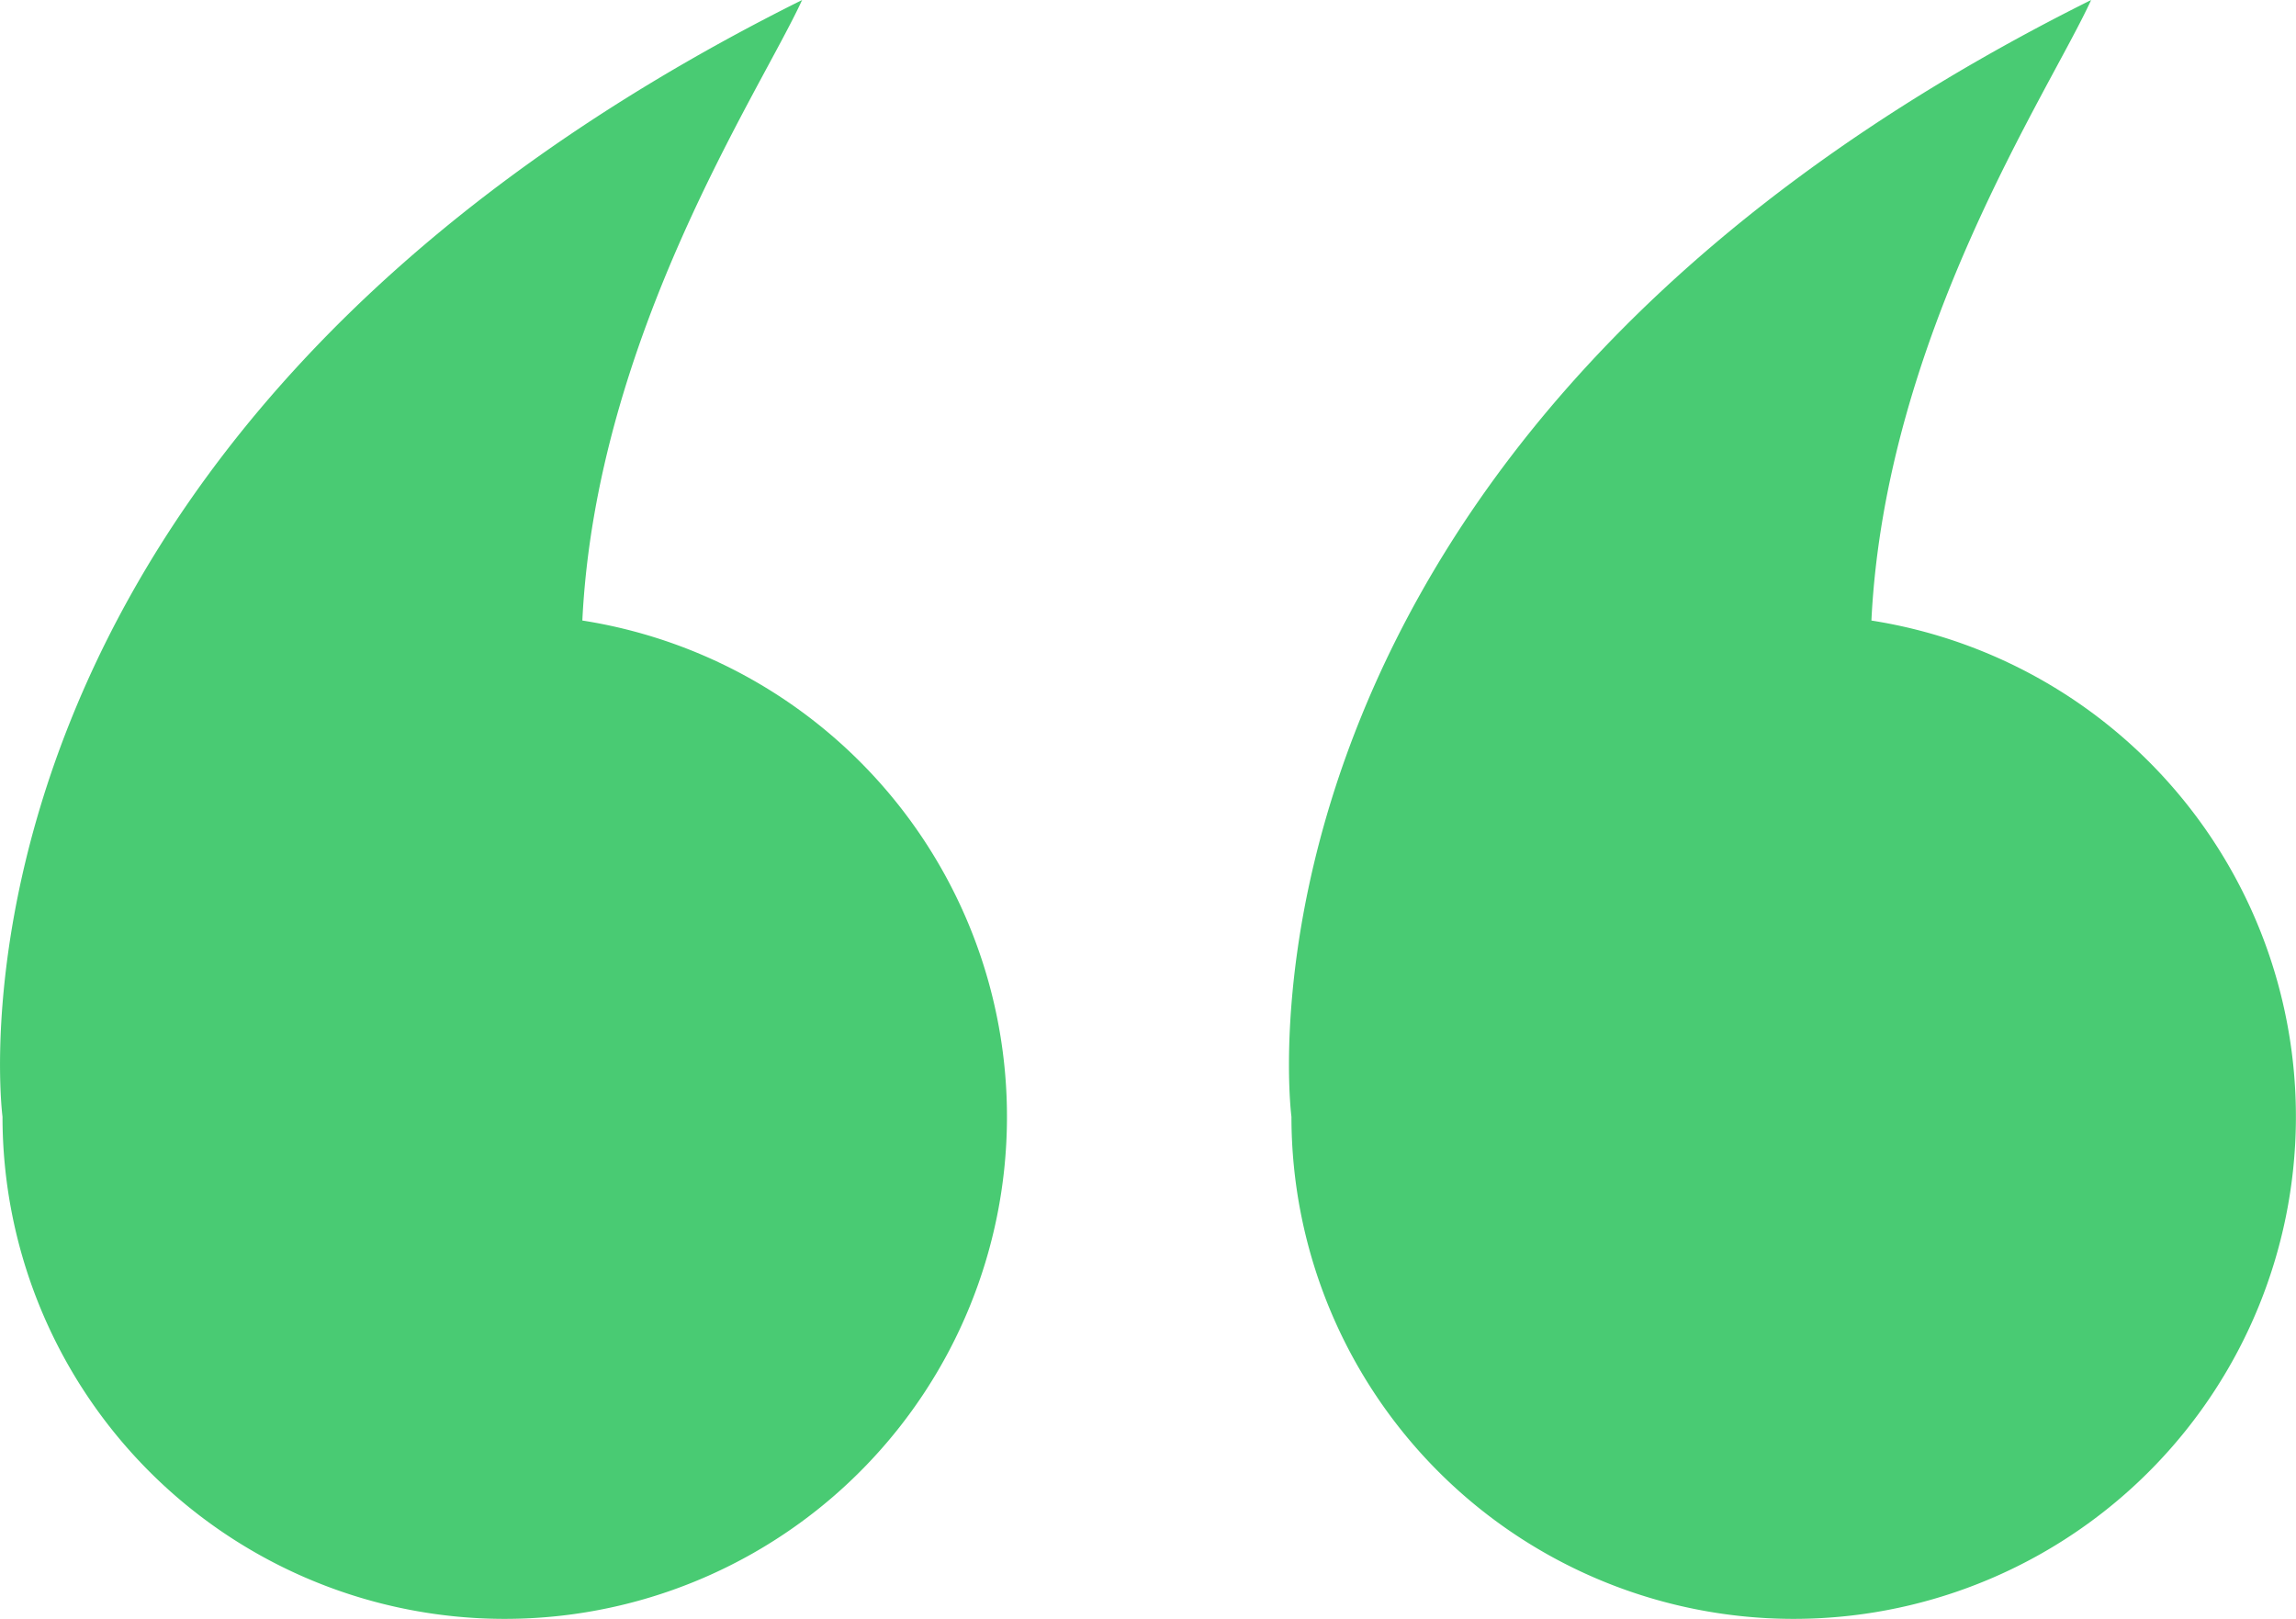<svg id="purple_qoutes" data-name="purple qoutes" xmlns="http://www.w3.org/2000/svg" width="51.275" height="36.157" viewBox="0 0 51.275 36.157">
  <path id="Path_2449" data-name="Path 2449" d="M826.965,353.938c.311-6.355,3.968-11.81,4.908-13.859-19.845,9.888-17.857,24.941-17.857,24.941a11.216,11.216,0,1,0,12.95-11.082Z" transform="translate(-813.96 -340.079)" fill="#49CB73"/>
  <path id="Path_2450" data-name="Path 2450" d="M924.852,353.938c.311-6.355,3.969-11.81,4.907-13.859C909.915,349.967,911.9,365.02,911.9,365.02a11.216,11.216,0,1,0,12.95-11.082Z" transform="translate(-883.059 -340.079)" fill="#49CB73"/>
</svg>
